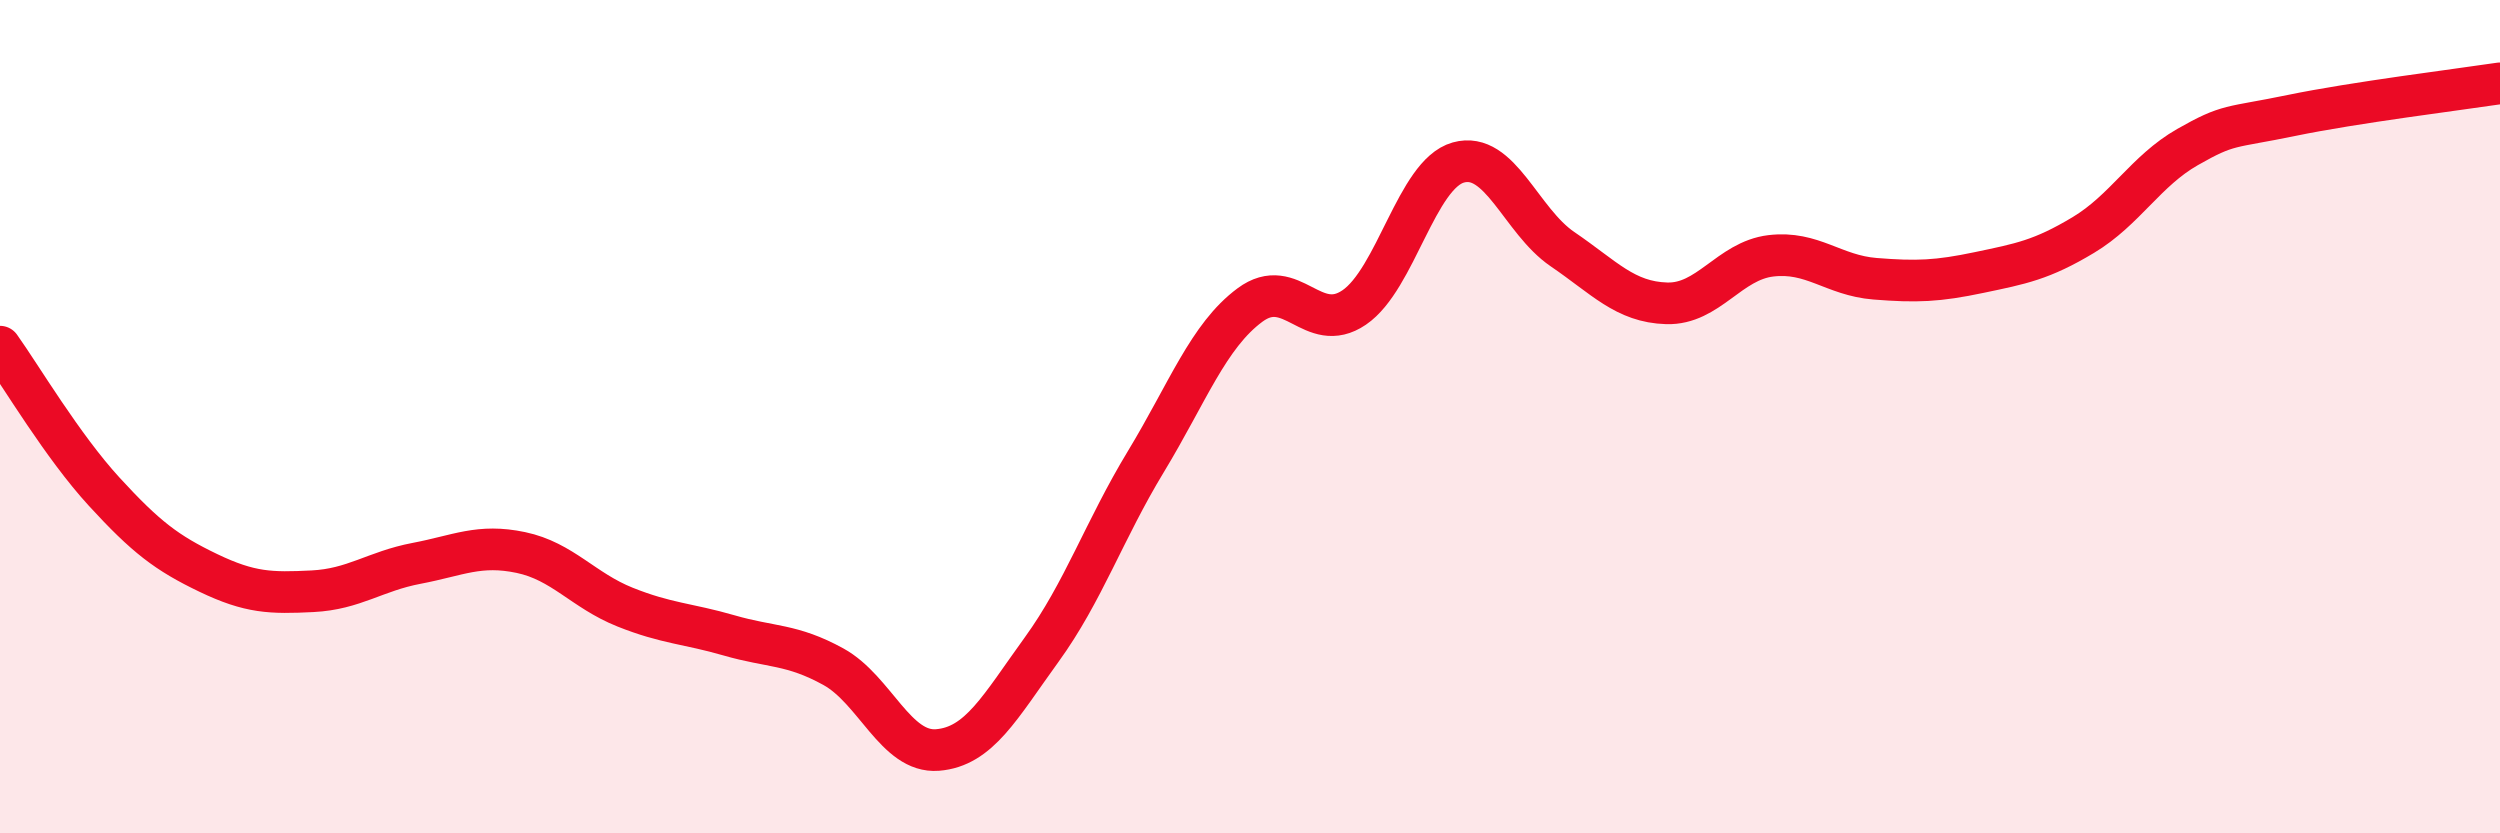 
    <svg width="60" height="20" viewBox="0 0 60 20" xmlns="http://www.w3.org/2000/svg">
      <path
        d="M 0,8.32 C 0.5,9.02 1.5,10.71 2.5,11.8 C 3.5,12.89 4,13.27 5,13.75 C 6,14.23 6.5,14.24 7.5,14.19 C 8.5,14.14 9,13.71 10,13.52 C 11,13.33 11.5,13.05 12.5,13.26 C 13.5,13.47 14,14.17 15,14.57 C 16,14.97 16.5,14.96 17.5,15.25 C 18.5,15.54 19,15.45 20,16 C 21,16.55 21.5,18.08 22.5,18 C 23.5,17.92 24,16.97 25,15.59 C 26,14.21 26.5,12.73 27.5,11.08 C 28.5,9.43 29,8.06 30,7.32 C 31,6.58 31.5,8.06 32.5,7.38 C 33.5,6.7 34,4.18 35,3.9 C 36,3.62 36.5,5.3 37.5,5.98 C 38.5,6.66 39,7.25 40,7.28 C 41,7.31 41.5,6.26 42.5,6.14 C 43.5,6.02 44,6.61 45,6.69 C 46,6.77 46.5,6.75 47.5,6.54 C 48.5,6.33 49,6.24 50,5.64 C 51,5.04 51.5,4.1 52.5,3.53 C 53.5,2.96 53.5,3.08 55,2.77 C 56.5,2.46 59,2.15 60,2L60 20L0 20Z"
        fill="#EB0A25"
        opacity="0.1"
        stroke-linecap="round"
        stroke-linejoin="round"
      />
      <path
        d="M 0,8.32 C 0.5,9.02 1.5,10.71 2.5,11.8 C 3.5,12.89 4,13.27 5,13.75 C 6,14.23 6.5,14.24 7.5,14.19 C 8.5,14.14 9,13.71 10,13.52 C 11,13.33 11.5,13.05 12.5,13.26 C 13.5,13.47 14,14.17 15,14.57 C 16,14.97 16.5,14.96 17.5,15.25 C 18.5,15.54 19,15.45 20,16 C 21,16.55 21.5,18.08 22.5,18 C 23.5,17.92 24,16.97 25,15.59 C 26,14.21 26.5,12.73 27.5,11.08 C 28.5,9.43 29,8.06 30,7.32 C 31,6.58 31.5,8.06 32.5,7.38 C 33.5,6.7 34,4.18 35,3.9 C 36,3.62 36.5,5.3 37.5,5.98 C 38.5,6.66 39,7.25 40,7.28 C 41,7.31 41.5,6.26 42.5,6.14 C 43.5,6.02 44,6.61 45,6.69 C 46,6.77 46.5,6.75 47.5,6.54 C 48.5,6.33 49,6.24 50,5.64 C 51,5.04 51.5,4.1 52.5,3.53 C 53.5,2.96 53.5,3.08 55,2.77 C 56.5,2.46 59,2.15 60,2"
        stroke="#EB0A25"
        stroke-width="1"
        fill="none"
        stroke-linecap="round"
        stroke-linejoin="round"
      />
    </svg>
  